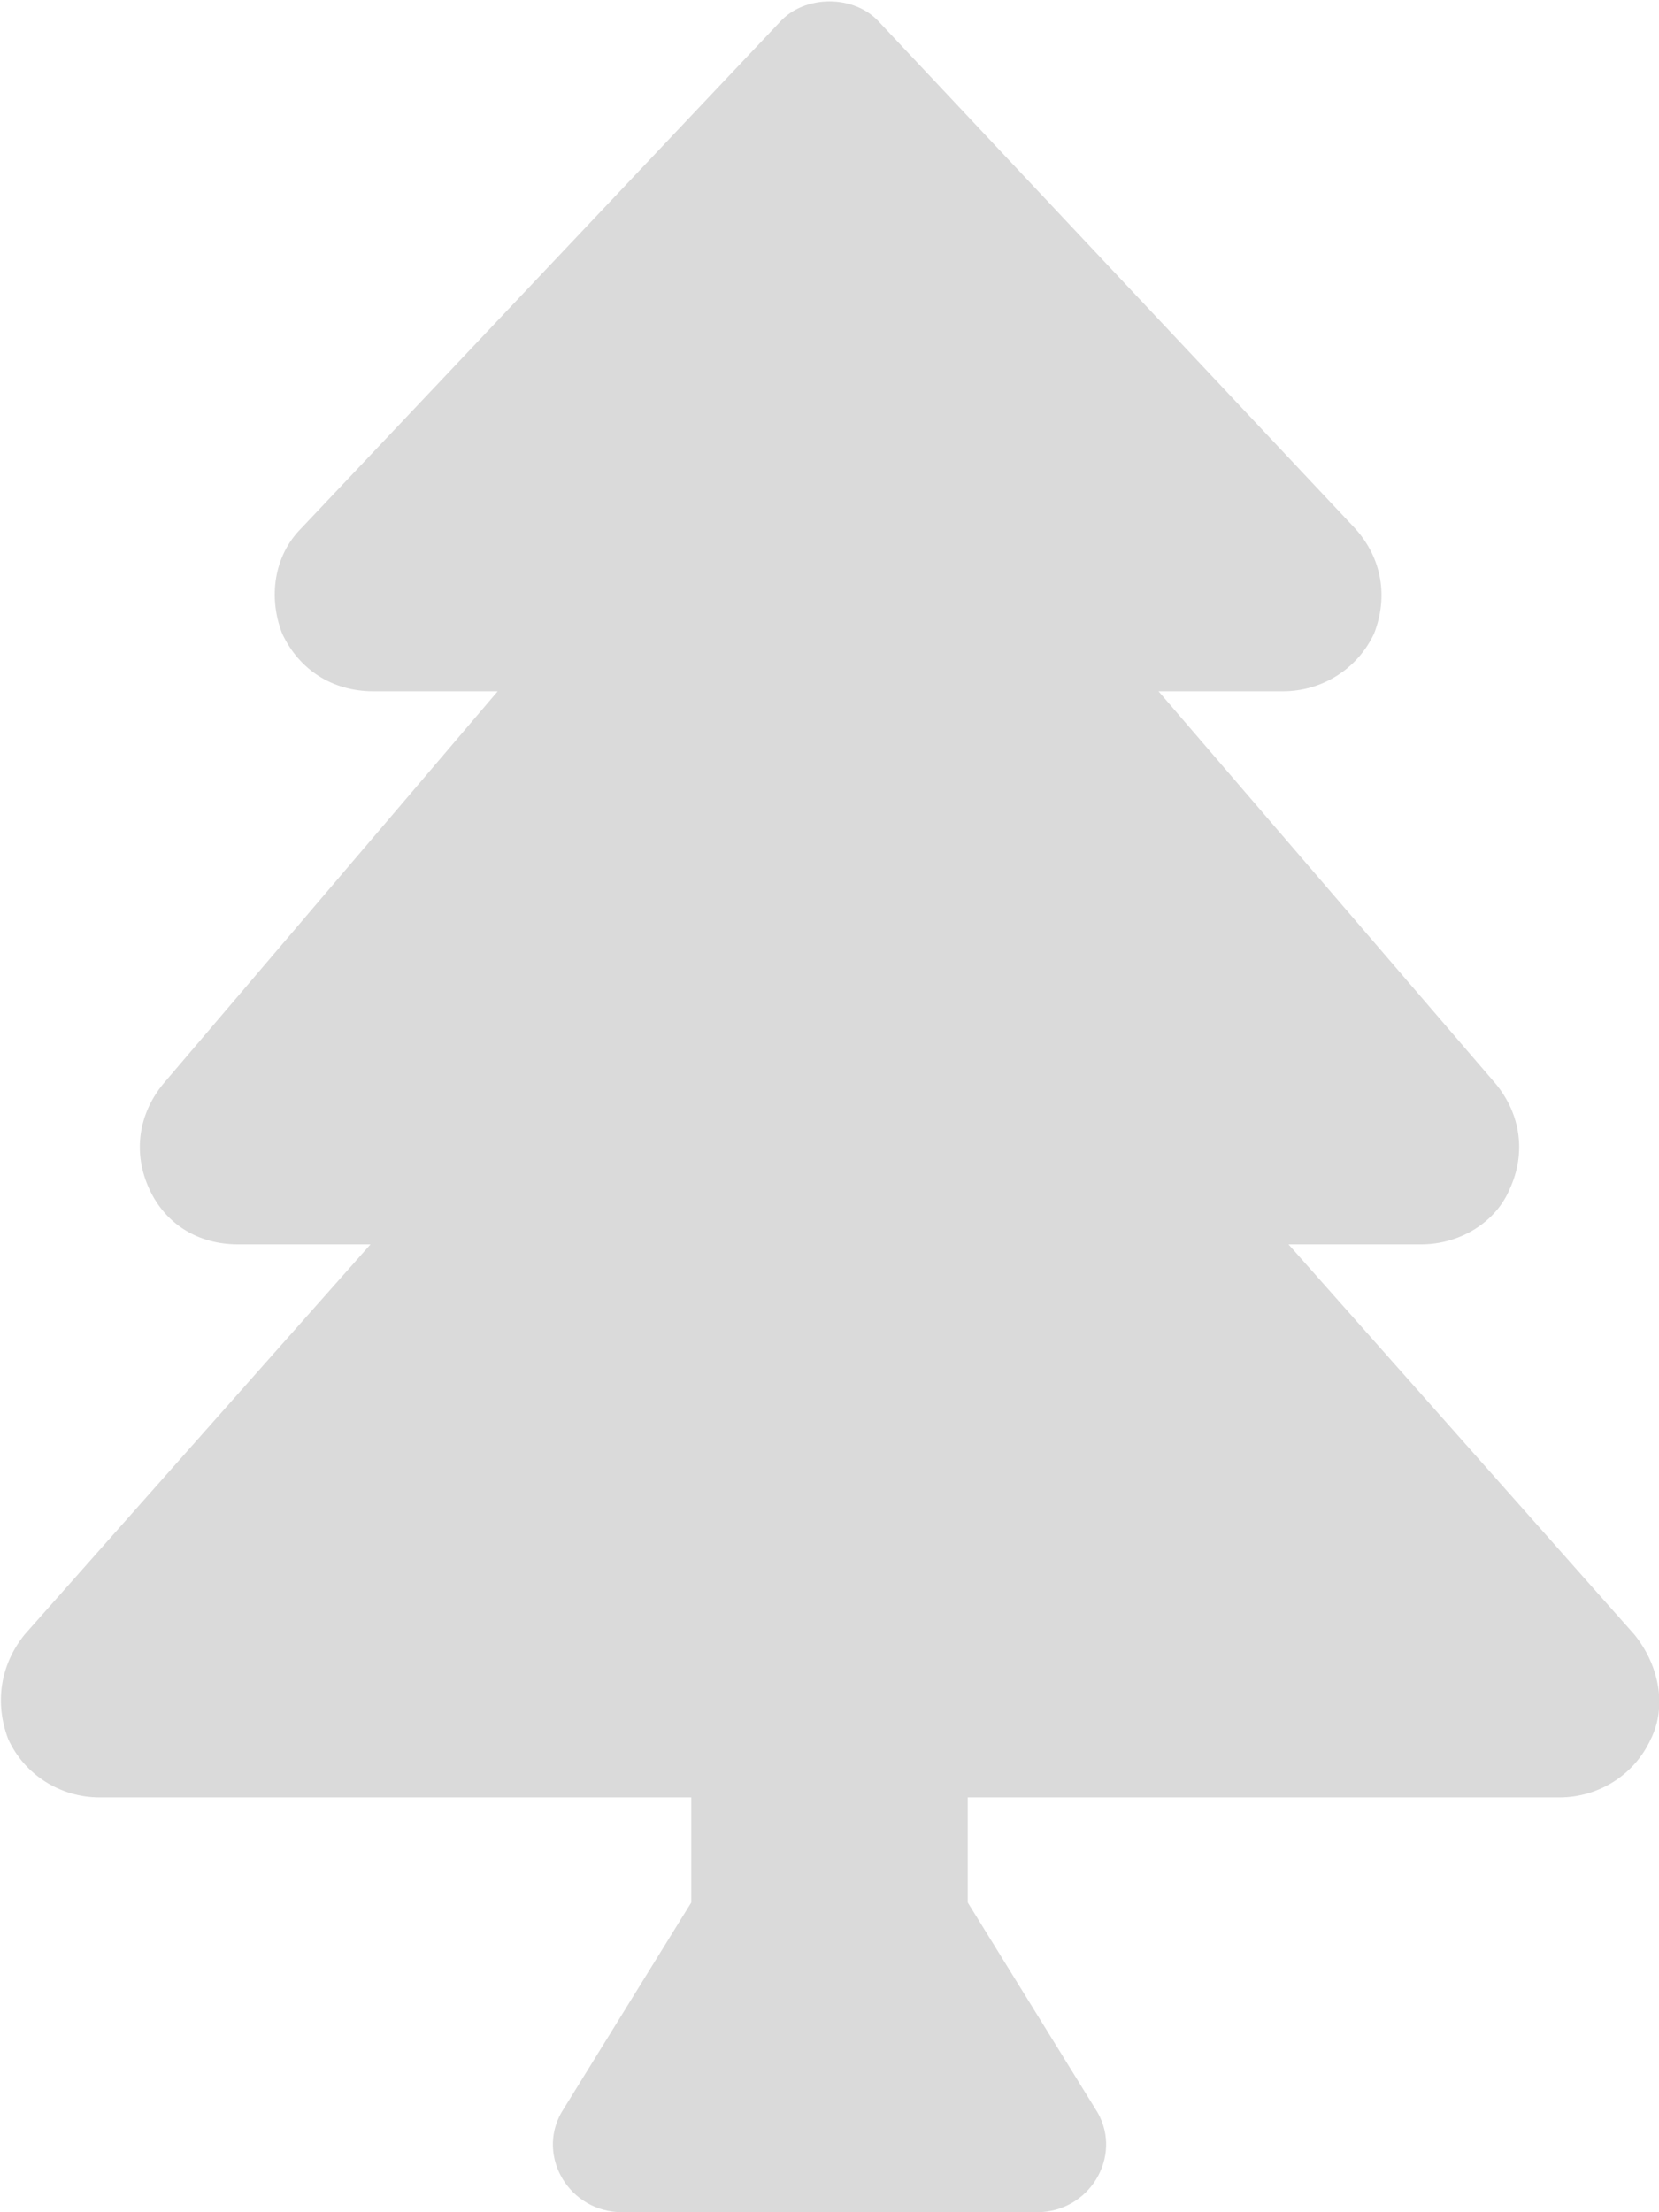 <?xml version="1.0" encoding="UTF-8"?>
<!-- Generator: Adobe Illustrator 27.0.1, SVG Export Plug-In . SVG Version: 6.00 Build 0)  -->
<svg xmlns="http://www.w3.org/2000/svg" xmlns:xlink="http://www.w3.org/1999/xlink" version="1.1" id="Ebene_1" x="0px" y="0px" viewBox="0 0 60 80" style="enable-background:new 0 0 60 80;" xml:space="preserve">
<style type="text/css">
	.st0{fill-rule:evenodd;clip-rule:evenodd;fill:#DADADA;}
</style>
<g id="Welcome">
	<g id="woll_desktop_home_navi-lv2" transform="translate(-935, -6427)">
		<g id="implant" transform="translate(725, 6427)">
			<g id="anchor-copy" transform="translate(200, 0)">
				<path id="tree" class="st0" d="M69.1,59.1L56.6,45h4.8c1.4,0,2.7-0.8,3.2-2c0.6-1.3,0.4-2.7-0.5-3.8L51.9,25h4.5      c1.4,0,2.7-0.8,3.3-2.1c0.5-1.3,0.3-2.7-0.7-3.8L41.8,0.8c-0.9-1-2.7-1-3.6,0L20.9,19.1c-1,1-1.2,2.5-0.7,3.8      c0.6,1.3,1.8,2.1,3.3,2.1h4.5L15.9,39.2c-0.9,1.1-1.1,2.5-0.5,3.8c0.6,1.3,1.8,2,3.2,2h4.8L10.9,59.1c-0.9,1.1-1.1,2.5-0.6,3.8      c0.6,1.3,1.9,2.1,3.3,2.1H35v3.8l-4.7,7.6C29.4,78,30.6,80,32.5,80h15c1.9,0,3.1-2,2.2-3.6L45,68.8V65h21.4      c1.4,0,2.7-0.8,3.3-2.1C70.3,61.7,70,60.2,69.1,59.1z"></path>
			</g>
		</g>
	</g>
</g>
</svg>
